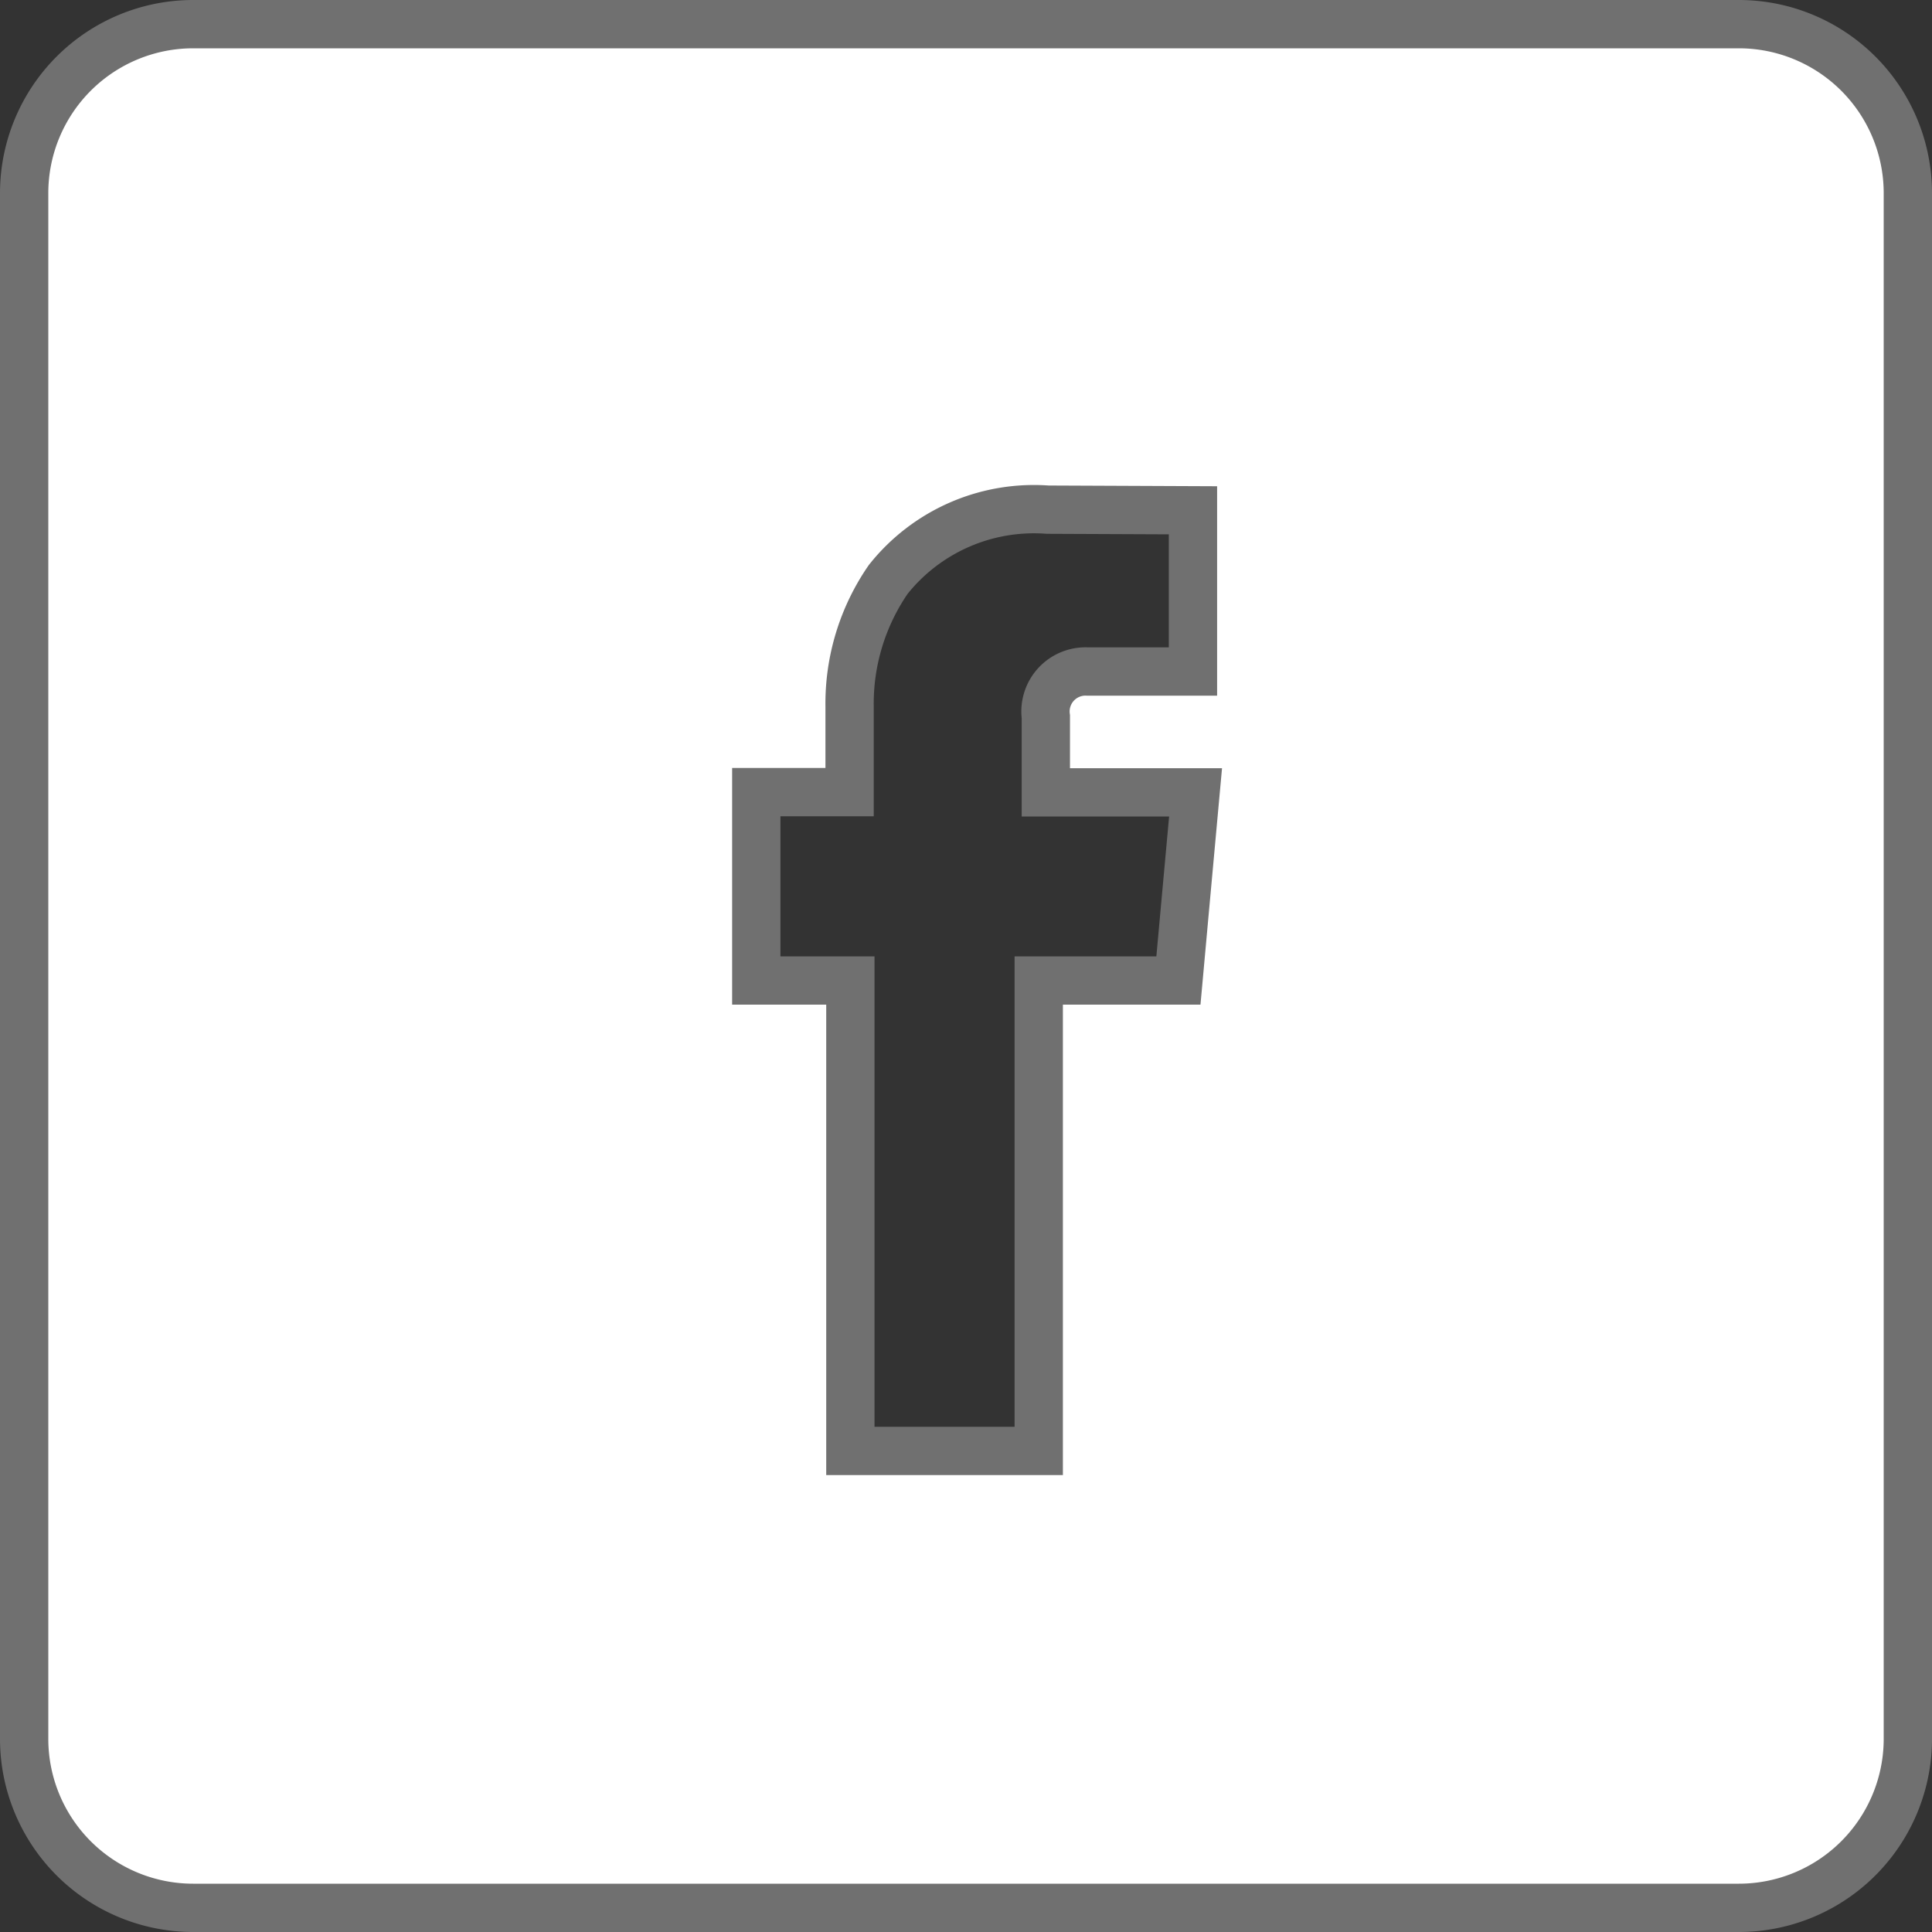 <?xml version="1.0" encoding="UTF-8"?>
<svg xmlns="http://www.w3.org/2000/svg" width="40" height="40" viewBox="0 0 40 40">
  <rect x="0" y="0" width="40" height="40" fill="#333333" stroke="none"/>
  <g id="Gruppe_1095" data-name="Gruppe 1095" transform="translate(-1546 -8330)">
    <path id="Differenzmenge_6" data-name="Differenzmenge 6" d="M3368,51.5h-32a3.5,3.5,0,0,1-3.5-3.5V16a3.5,3.5,0,0,1,3.5-3.5h32a3.5,3.5,0,0,1,3.5,3.5V48A3.5,3.5,0,0,1,3368,51.5Zm-20.342-23.1v3.9h1.948v9.74h3.9v-9.74h2.892l.139-1.53.216-2.365h-3.1V26.839a.828.828,0,0,1,.861-.936h2.185V22.565l-3.009-.013a3.853,3.853,0,0,0-3.3,1.444,4.525,4.525,0,0,0-.8,2.639V28.4Z" transform="translate(-1786 8318)" fill="#fff" stroke="#707070" stroke-width="1"></path>
  </g>
</svg>

